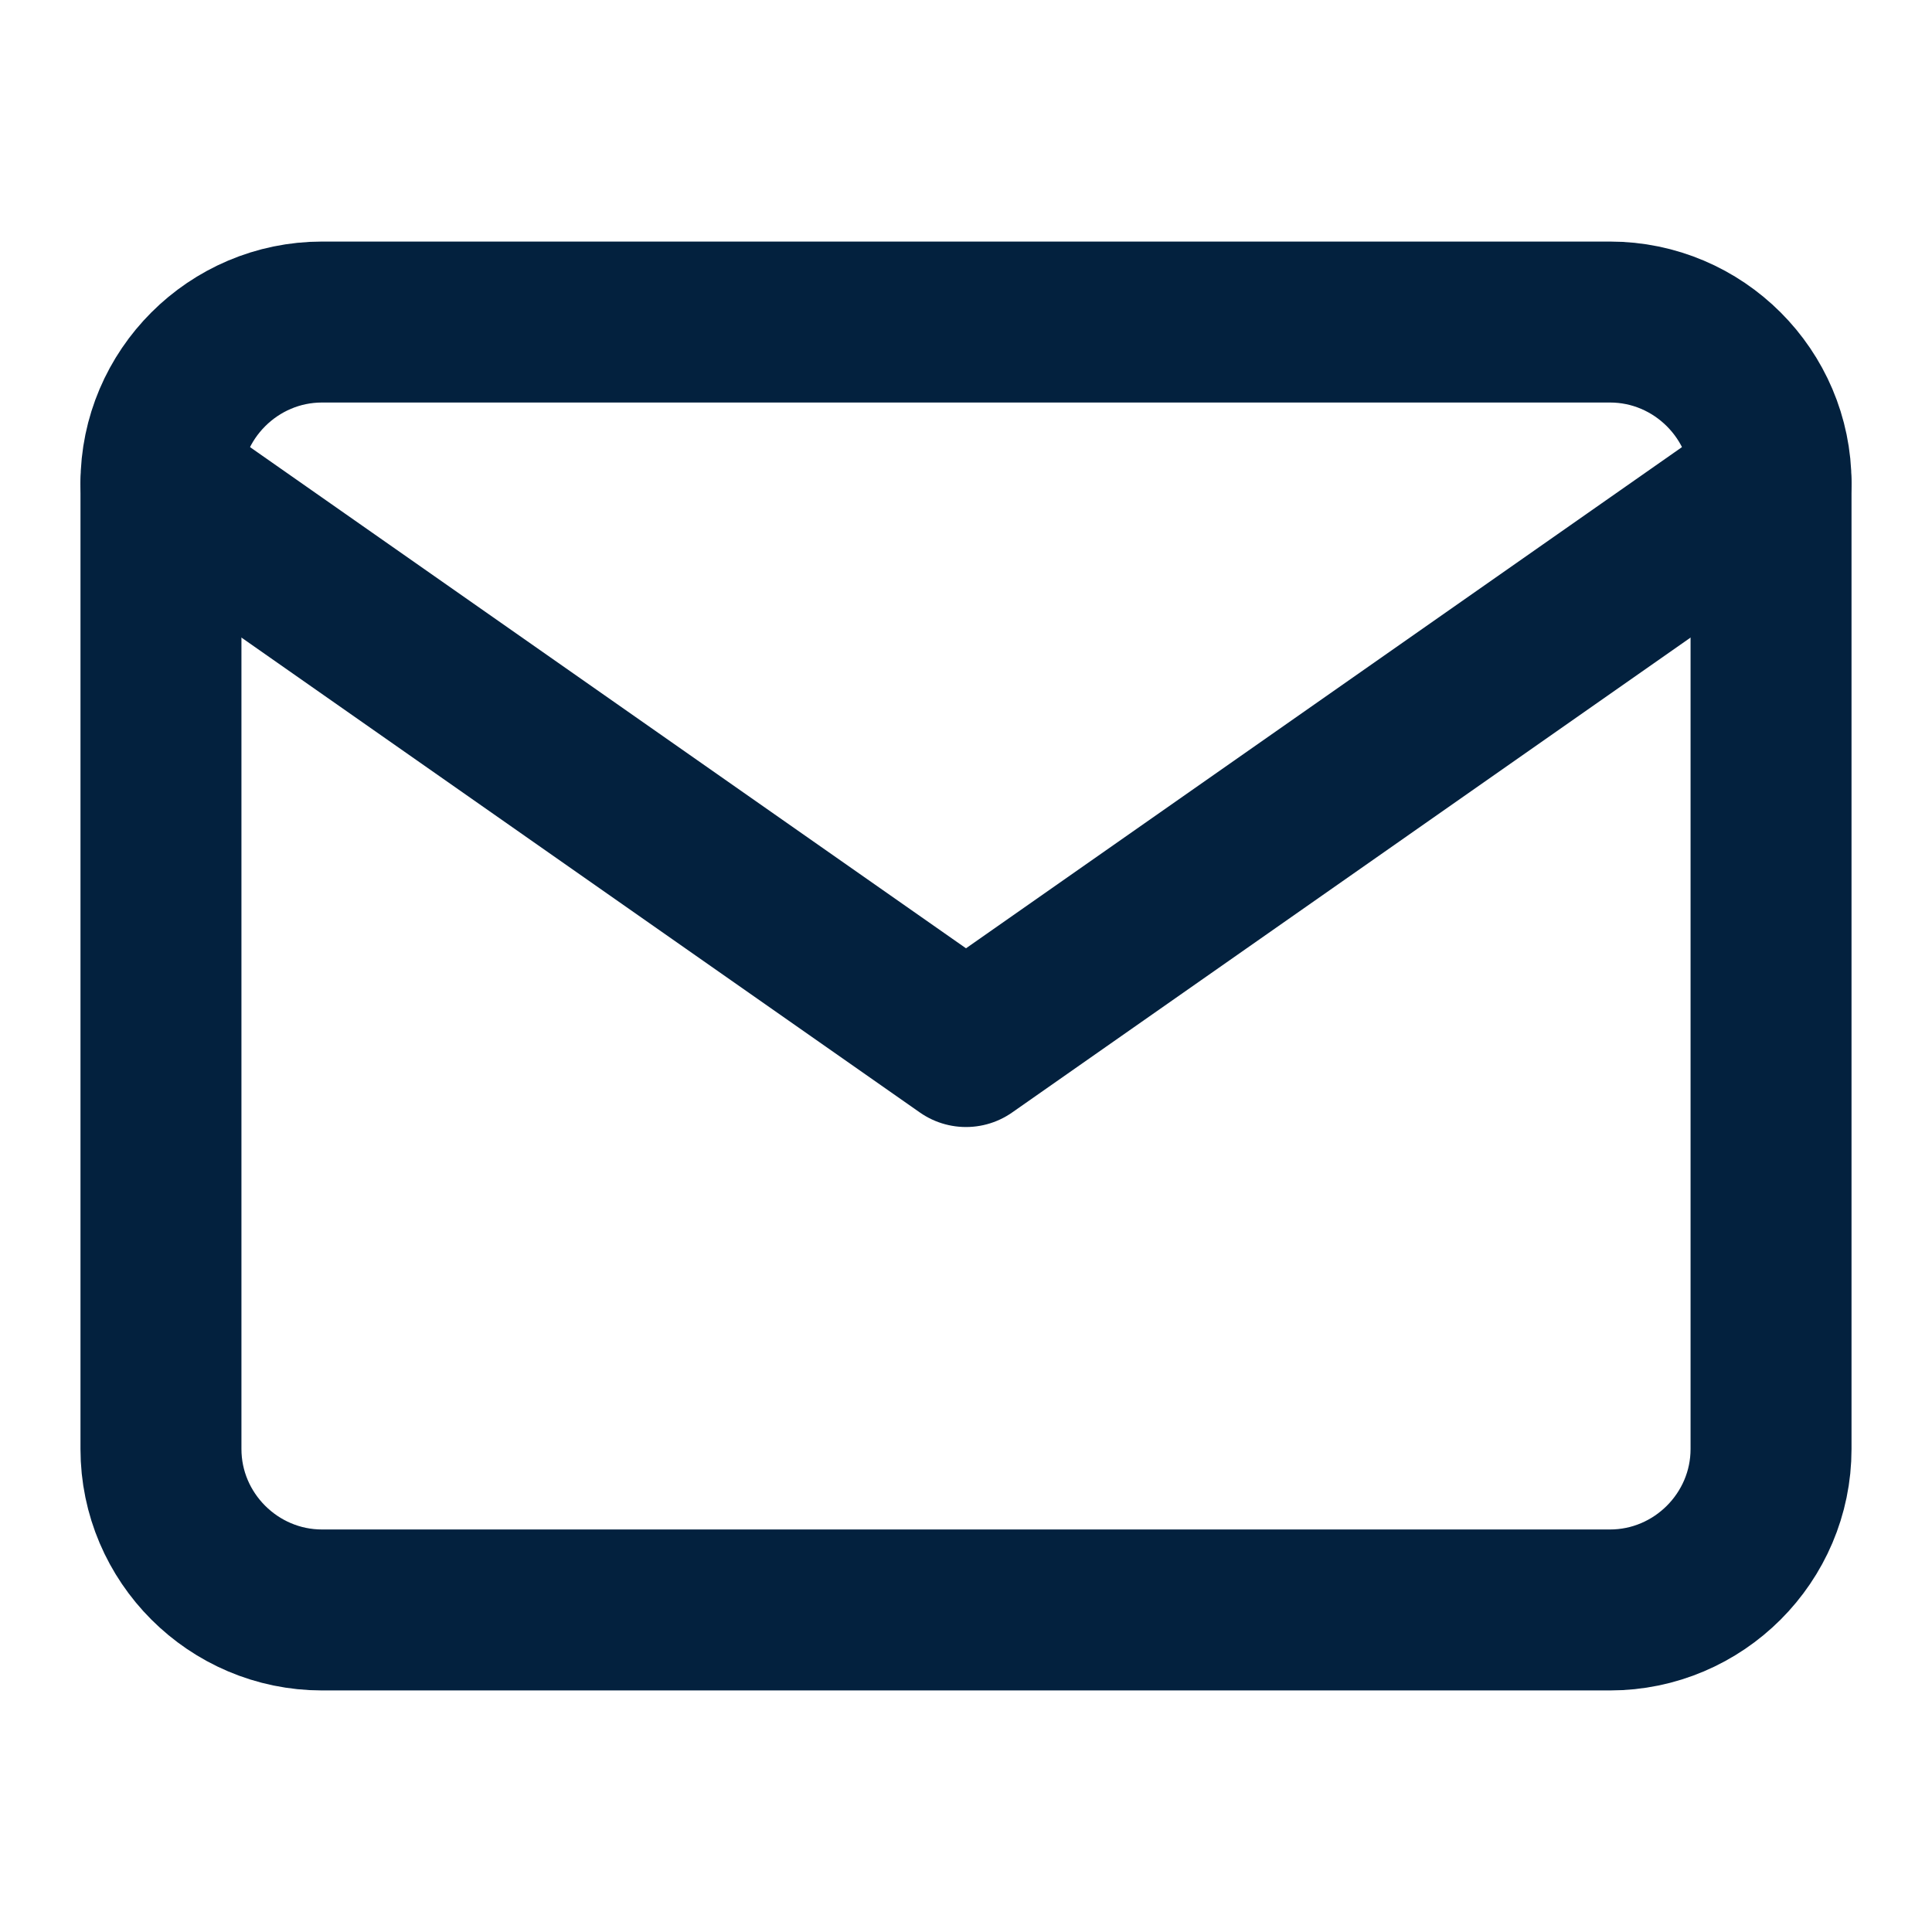 <svg width="16" height="16" viewBox="0 0 16 16" fill="none" xmlns="http://www.w3.org/2000/svg">
<path d="M2.667 2.667H13.333C14.067 2.667 14.667 3.267 14.667 4V12C14.667 12.733 14.067 13.333 13.333 13.333H2.667C1.933 13.333 1.333 12.733 1.333 12V4C1.333 3.267 1.933 2.667 2.667 2.667Z" stroke="#03213E" stroke-width="1.333" stroke-linecap="round" stroke-linejoin="round"/>
<path d="M14.667 4L8 8.667L1.333 4" stroke="#03213E" stroke-width="1.333" stroke-linecap="round" stroke-linejoin="round"/>
</svg>
